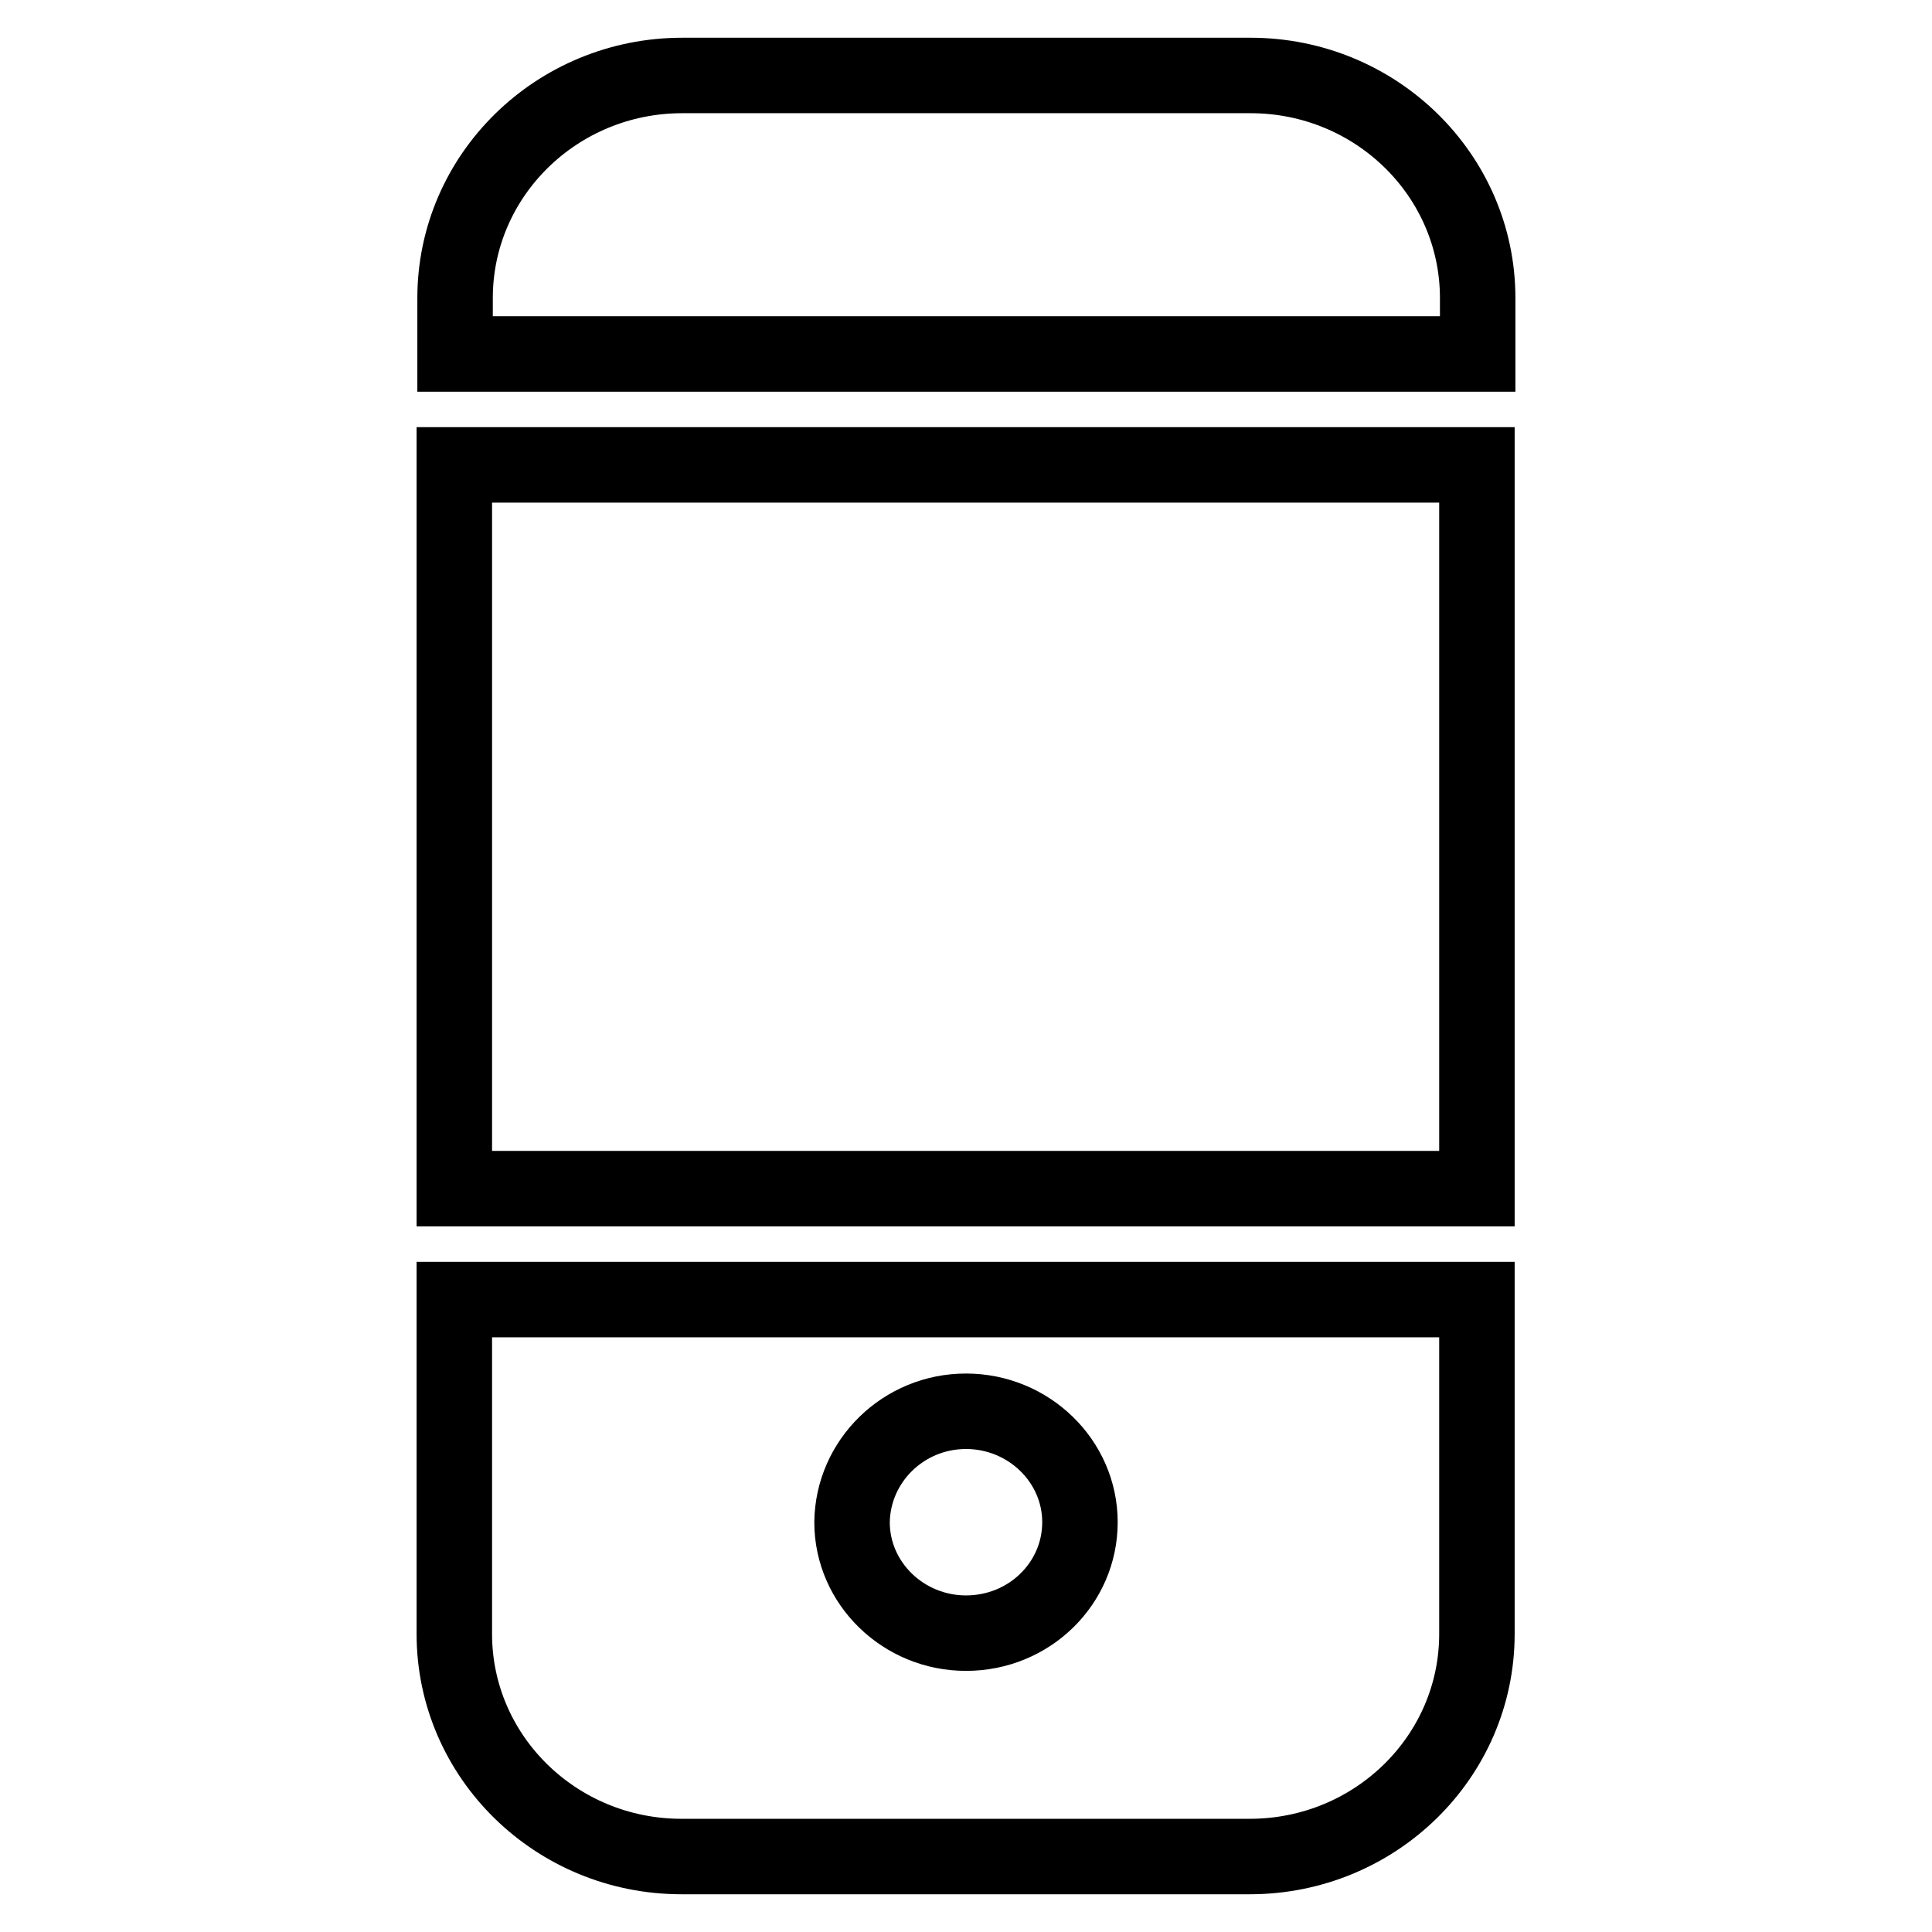 <?xml version="1.0" encoding="utf-8"?>
<!-- Svg Vector Icons : http://www.onlinewebfonts.com/icon -->
<!DOCTYPE svg PUBLIC "-//W3C//DTD SVG 1.1//EN" "http://www.w3.org/Graphics/SVG/1.1/DTD/svg11.dtd">
<svg version="1.1" xmlns="http://www.w3.org/2000/svg" xmlns:xlink="http://www.w3.org/1999/xlink" x="0px" y="0px" viewBox="0 0 256 256" enable-background="new 0 0 256 256" xml:space="preserve">
<g> <path stroke-width="10" fill-opacity="0" stroke="#000000"  d="M60.2,216.5c0,16.3,13.5,29.5,30.1,29.5h75.3c16.6,0,30.1-13.2,30.1-29.5v-44.3H60.2V216.5z M128,187 c8.3,0,15.1,6.6,15.1,14.7c0,8.1-6.7,14.7-15.1,14.7c-8.3,0-15.1-6.6-15.1-14.7C113,193.6,119.7,187,128,187z M60.2,157.5h135.5 V61.6H60.2V157.5z M165.7,10H90.4c-16.6,0-30.1,13.2-30.1,29.5v7.4h135.5v-7.4C195.8,23.2,182.3,10,165.7,10z"/></g>
</svg>